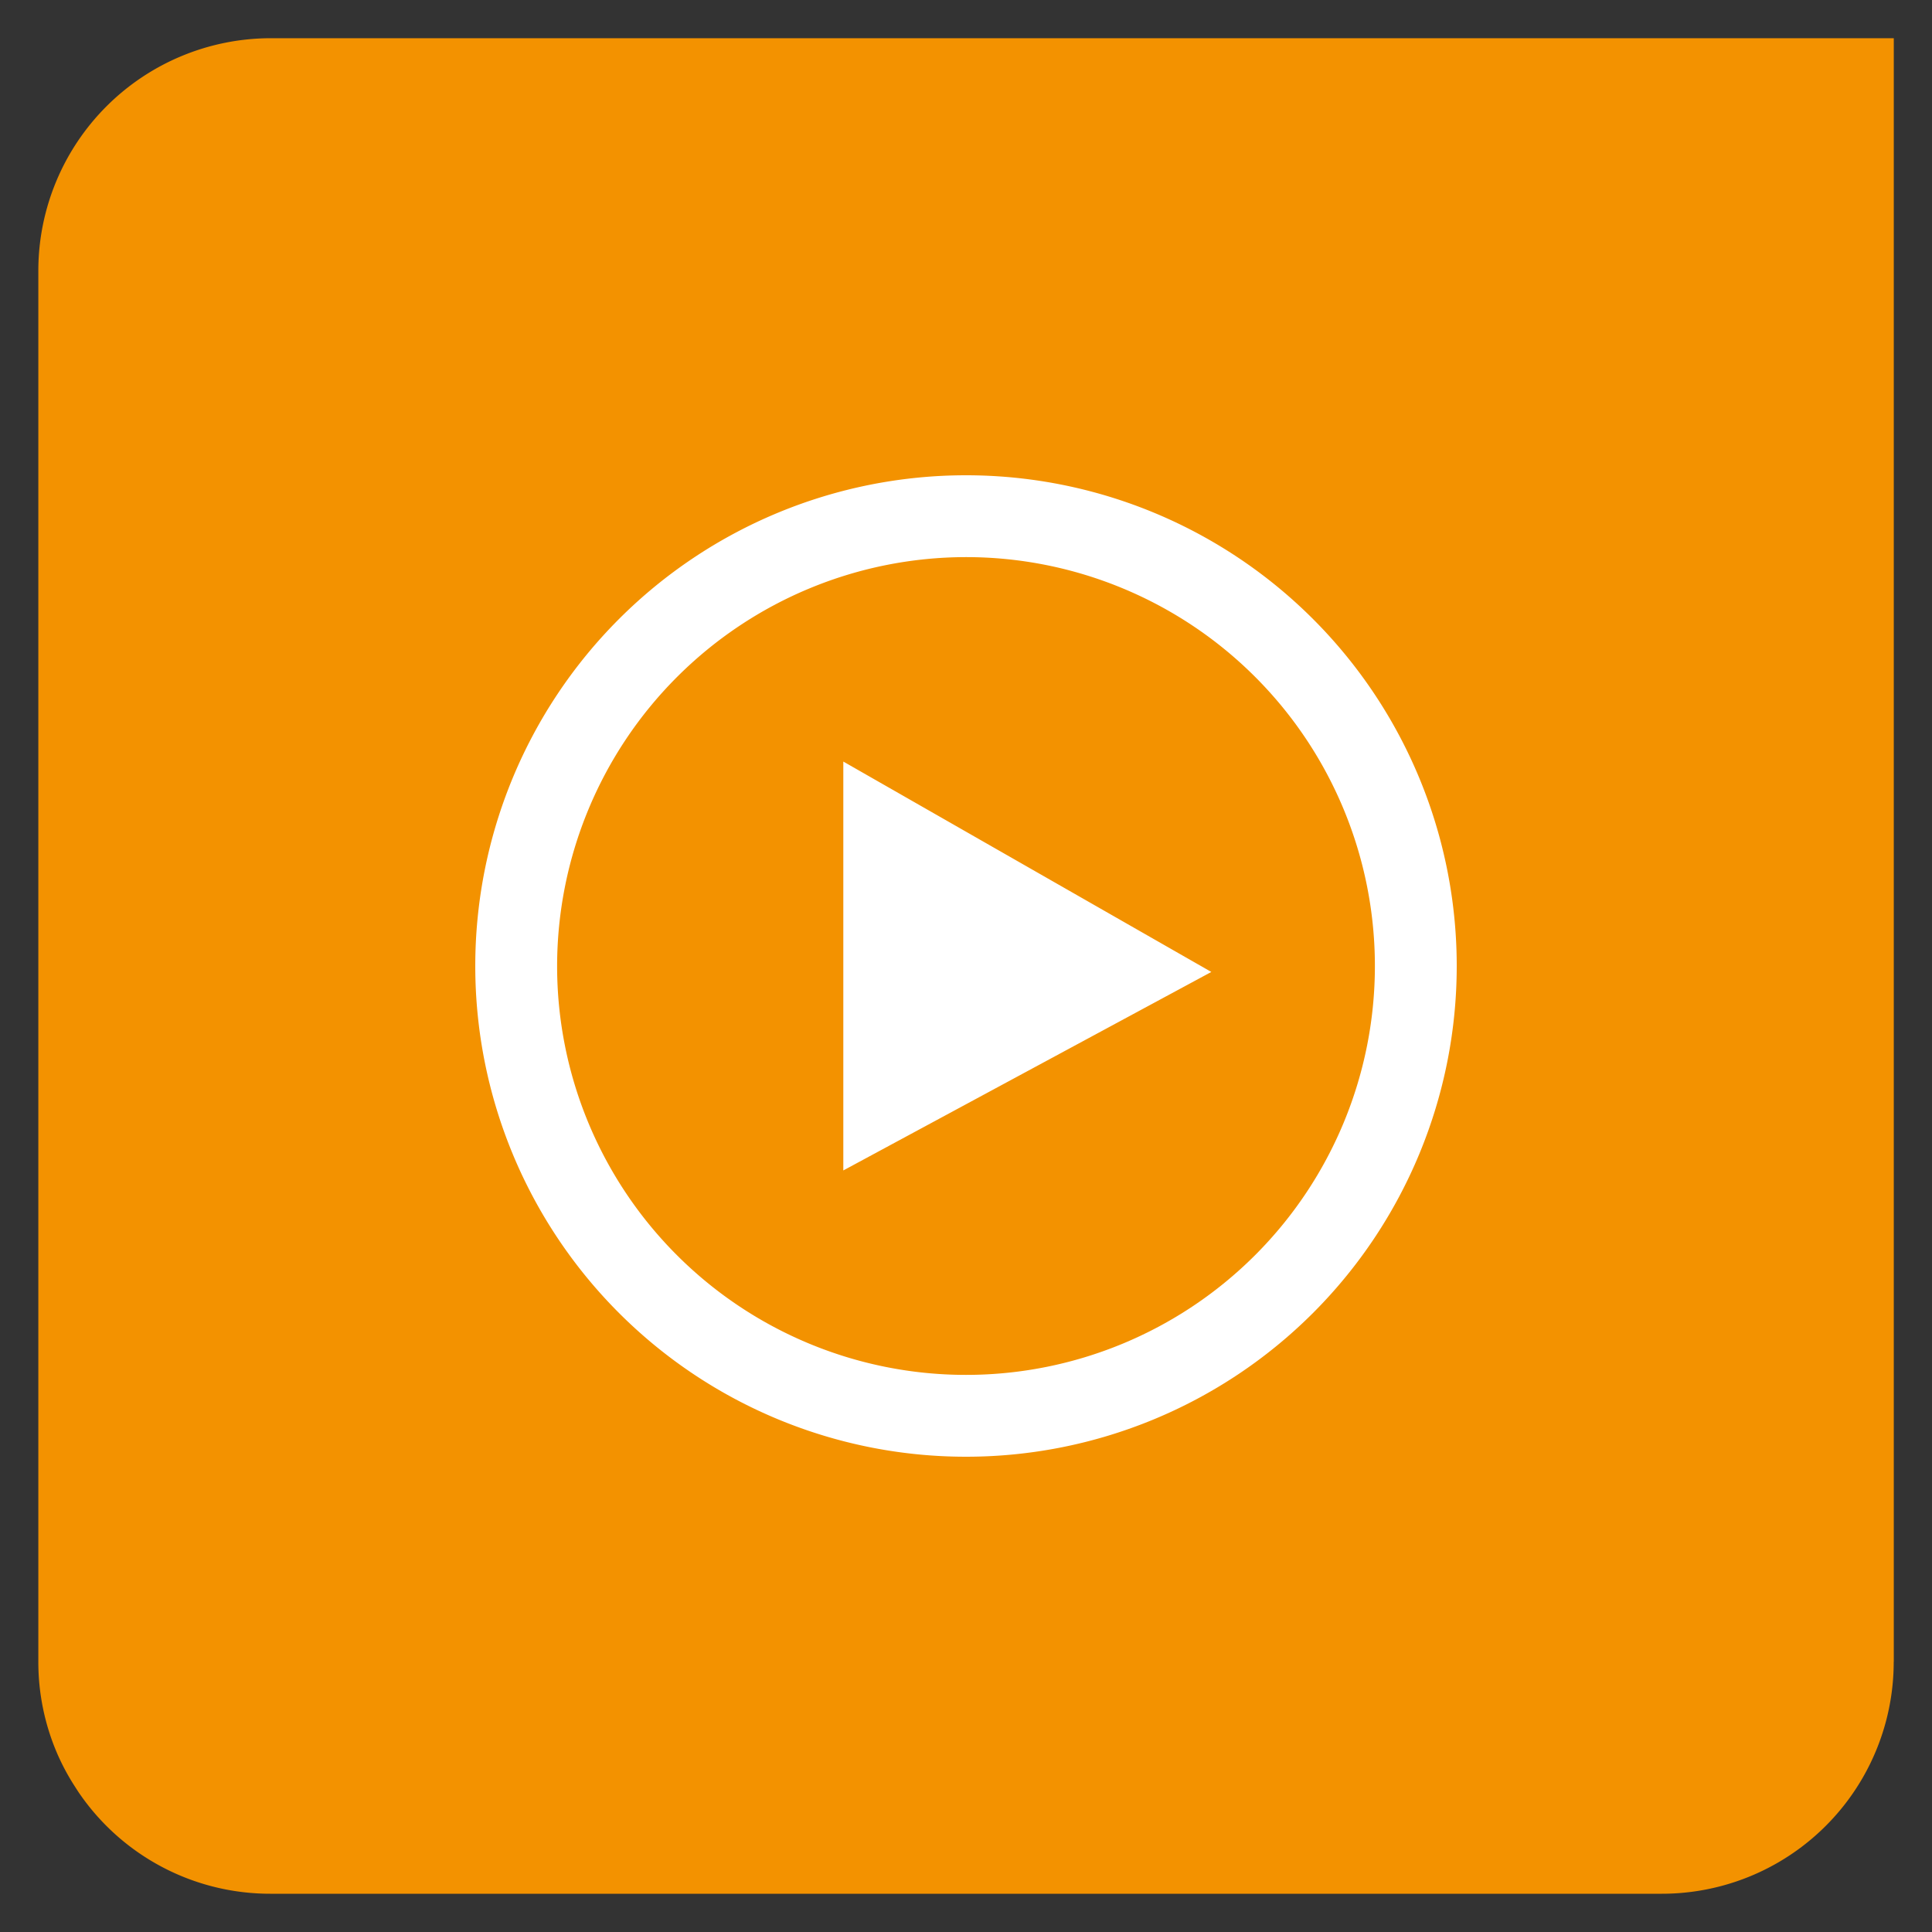 <?xml version="1.0" encoding="UTF-8"?> <svg xmlns="http://www.w3.org/2000/svg" xmlns:xlink="http://www.w3.org/1999/xlink" id="Ebene_1" data-name="Ebene 1" viewBox="0 0 500 500"><rect x="0" y="0" width="500" height="500" fill="#333333" stroke="none"/><defs><style>.cls-1{fill:none;}.cls-2{clip-path:url(#clip-path);}.cls-3{fill:#f39200;}.cls-4{fill:#fff;}</style><clipPath id="clip-path"><rect class="cls-1" x="9.89" y="9.89" width="480.22" height="480.22"></rect></clipPath></defs><title>Alle-Icons-export</title><g class="cls-2"><path class="cls-3" d="M490.11,430.08h0V9.89H69.92a60.2,60.2,0,0,0-60,60V430.08a59.83,59.83,0,0,0,4.81,23.56,59,59,0,0,0,4.71,8.8c.4.62.8,1.26,1.23,1.87A59.91,59.91,0,0,0,69.92,490.1H430.09a60,60,0,0,0,60-60"></path></g><path class="cls-4" d="M250,144.18A105.82,105.82,0,1,1,144.18,250,105.94,105.94,0,0,1,250,144.18ZM250,123A127,127,0,1,0,377,250,127,127,0,0,0,250,123ZM218.25,302.91V197.09l95.24,54.45Z"></path></svg> 